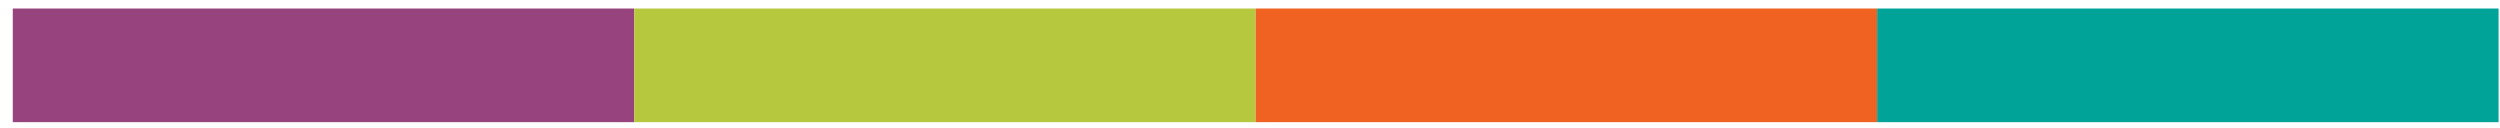 <svg xmlns="http://www.w3.org/2000/svg" width="176" height="9" viewBox="0 0 176 9" fill="none"><path d="M0.9 0.6L0.9 8.6L44.65 8.6L44.65 0.6L0.9 0.6Z" fill="#96437E"></path><path d="M44.65 0.6L44.65 8.6L88.4 8.6L88.4 0.6L44.65 0.6Z" fill="#B6C93E"></path><path d="M88.4 0.6L88.4 8.6L132.15 8.6L132.15 0.6L88.4 0.6Z" fill="#EF6221"></path><path d="M132.15 0.6L132.15 8.6L175.9 8.6L175.9 0.6L132.15 0.6Z" fill="#00A398"></path></svg>